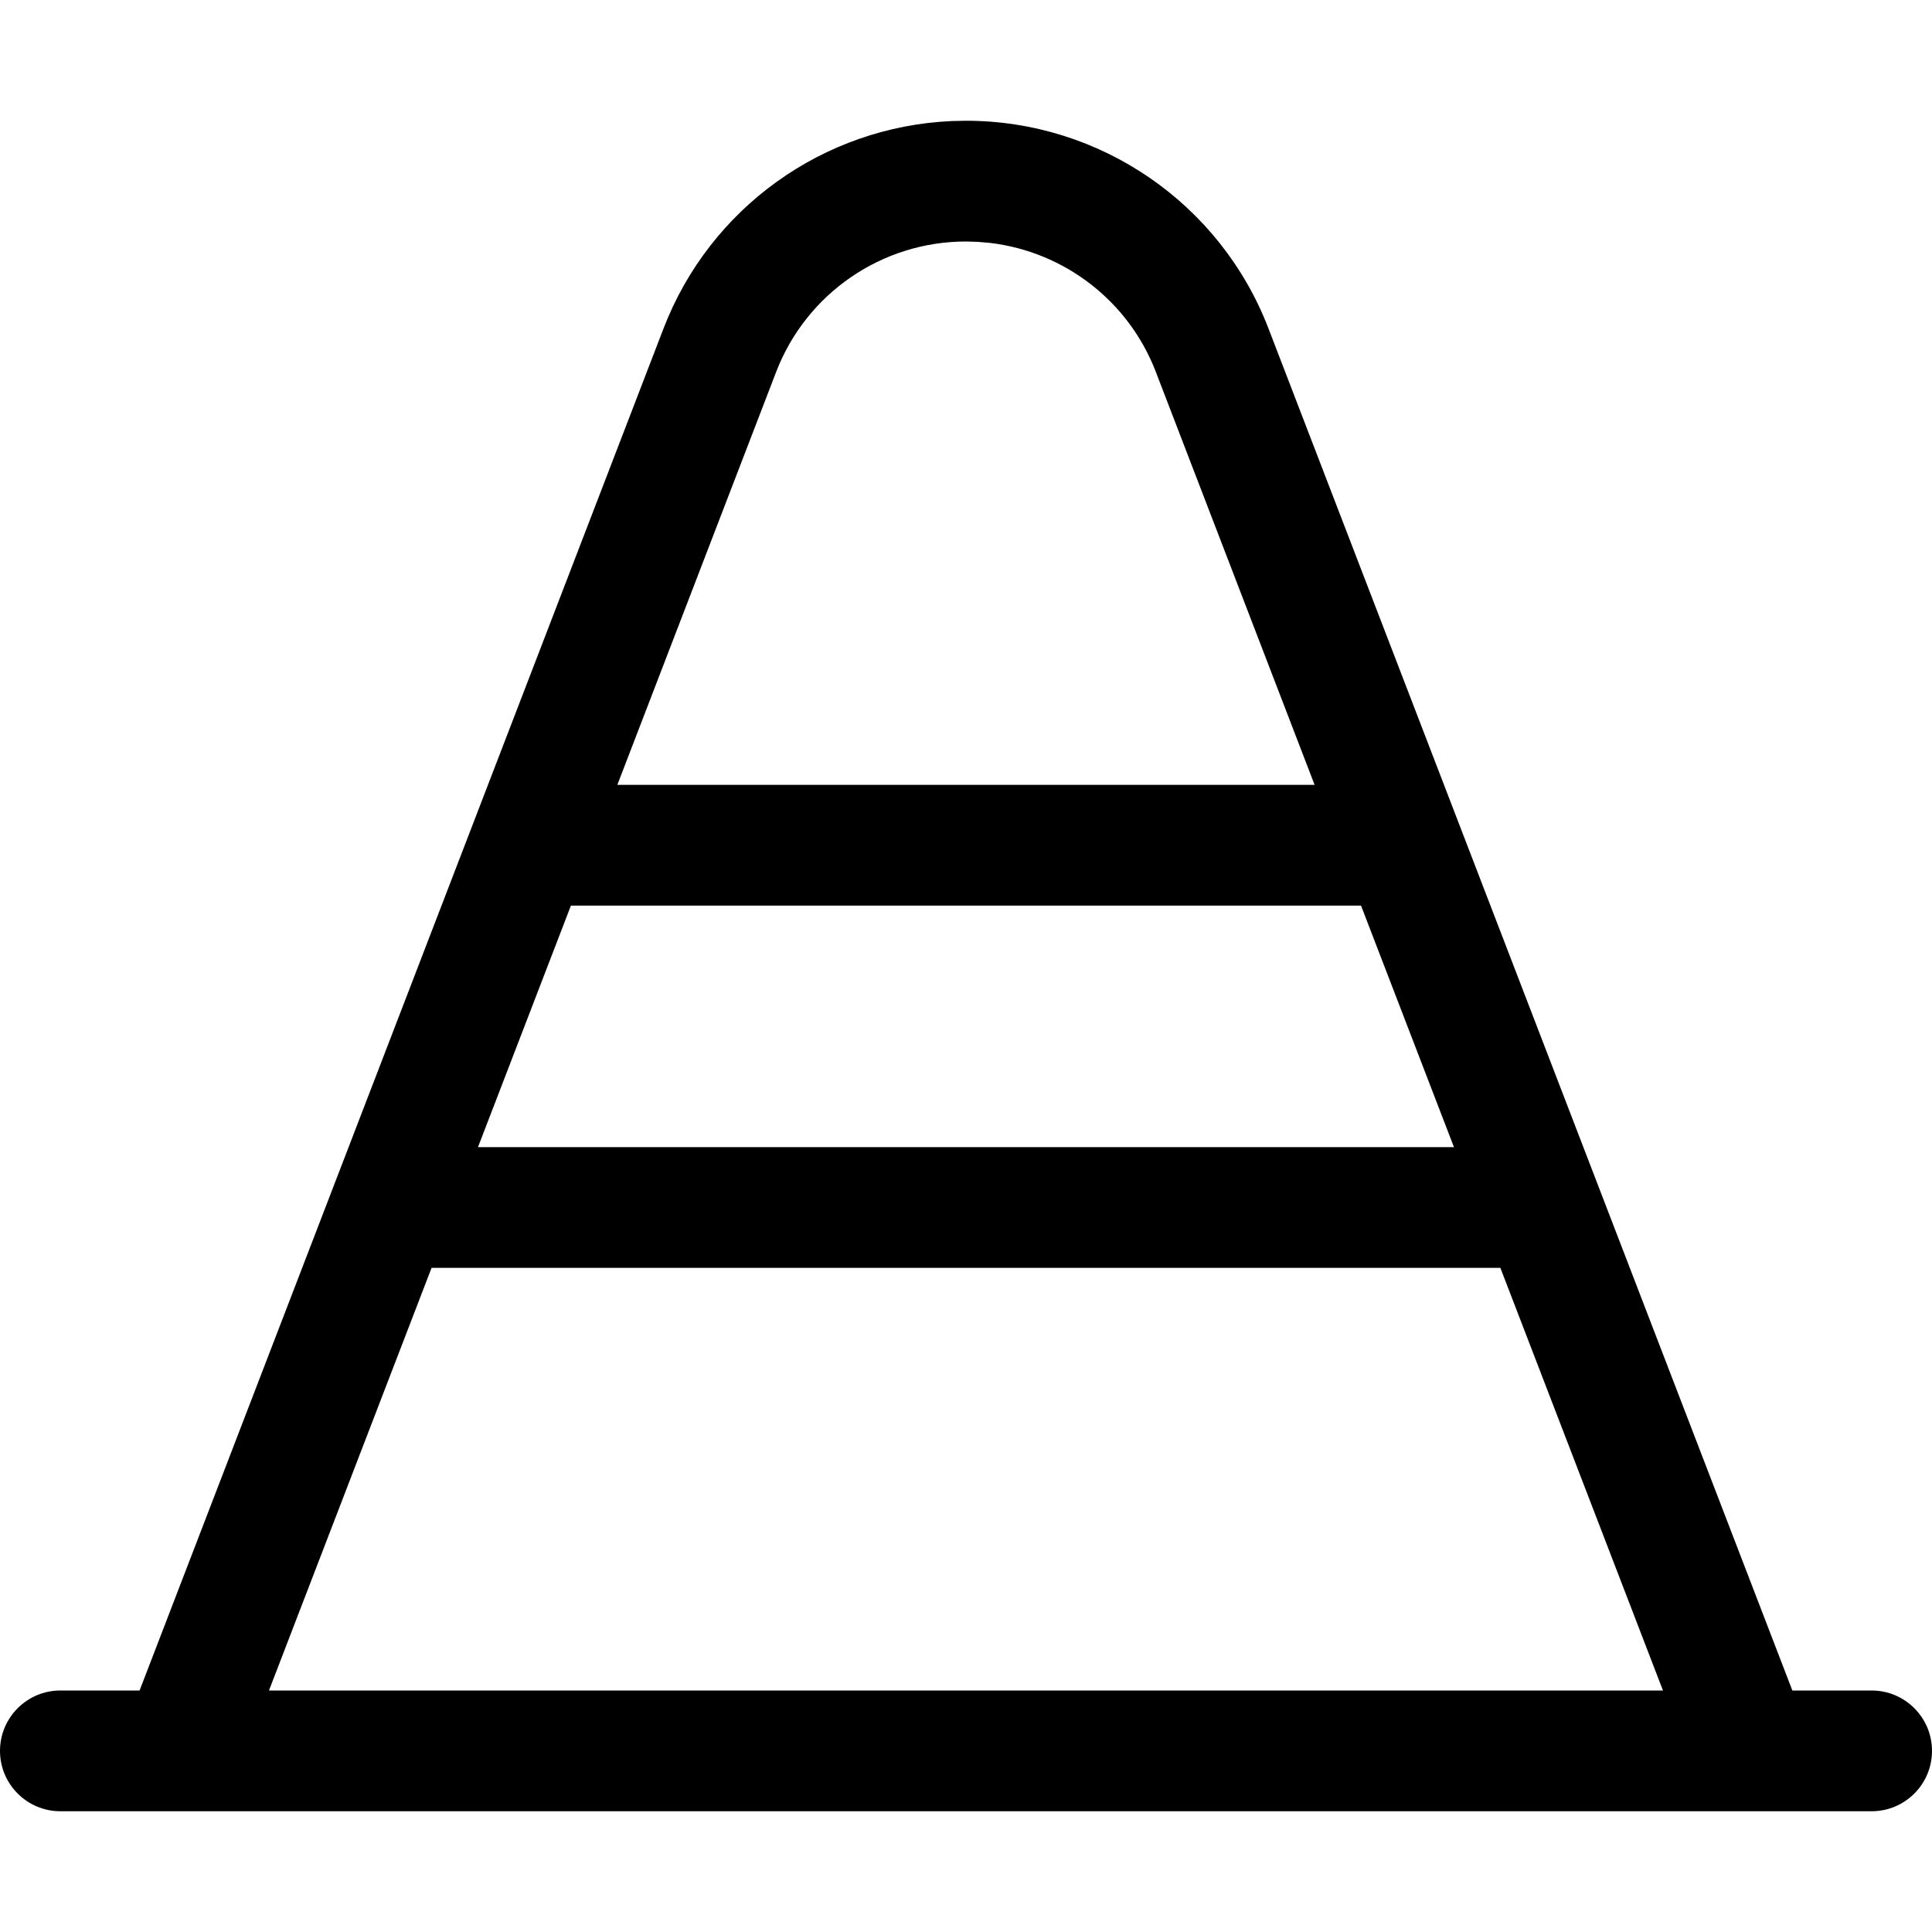 <?xml version="1.0" encoding="utf-8"?>
<svg width="800px" height="800px" viewBox="0 0 32 32" xmlns="http://www.w3.org/2000/svg">
<g fill="none" fill-rule="evenodd">
<path d="m0 0h32v32h-32z"/>
<path d="m16 2c2.221 0 4.213 1.368 5.01 3.441l8.677 22.559h1.313c.552 0 1 .448 1 1s-.448 1-1 1h-30c-.552 0-1-.448-1-1s.448-1 1-1h1.312l8.678-22.559c.769-1.999 2.648-3.342 4.773-3.436zm8.851 19h-17.703l-2.693 7h23.089zm-2.308-6h-13.087l-1.539 4h16.165zm-6.543-11c-1.394 0-2.643.858-3.144 2.159l-2.631 6.841h11.549l-2.63-6.841c-.451-1.174-1.513-1.987-2.74-2.135l-.206-.018z" fill="#000000" fill-rule="nonzero"/>
</g>
</svg>
